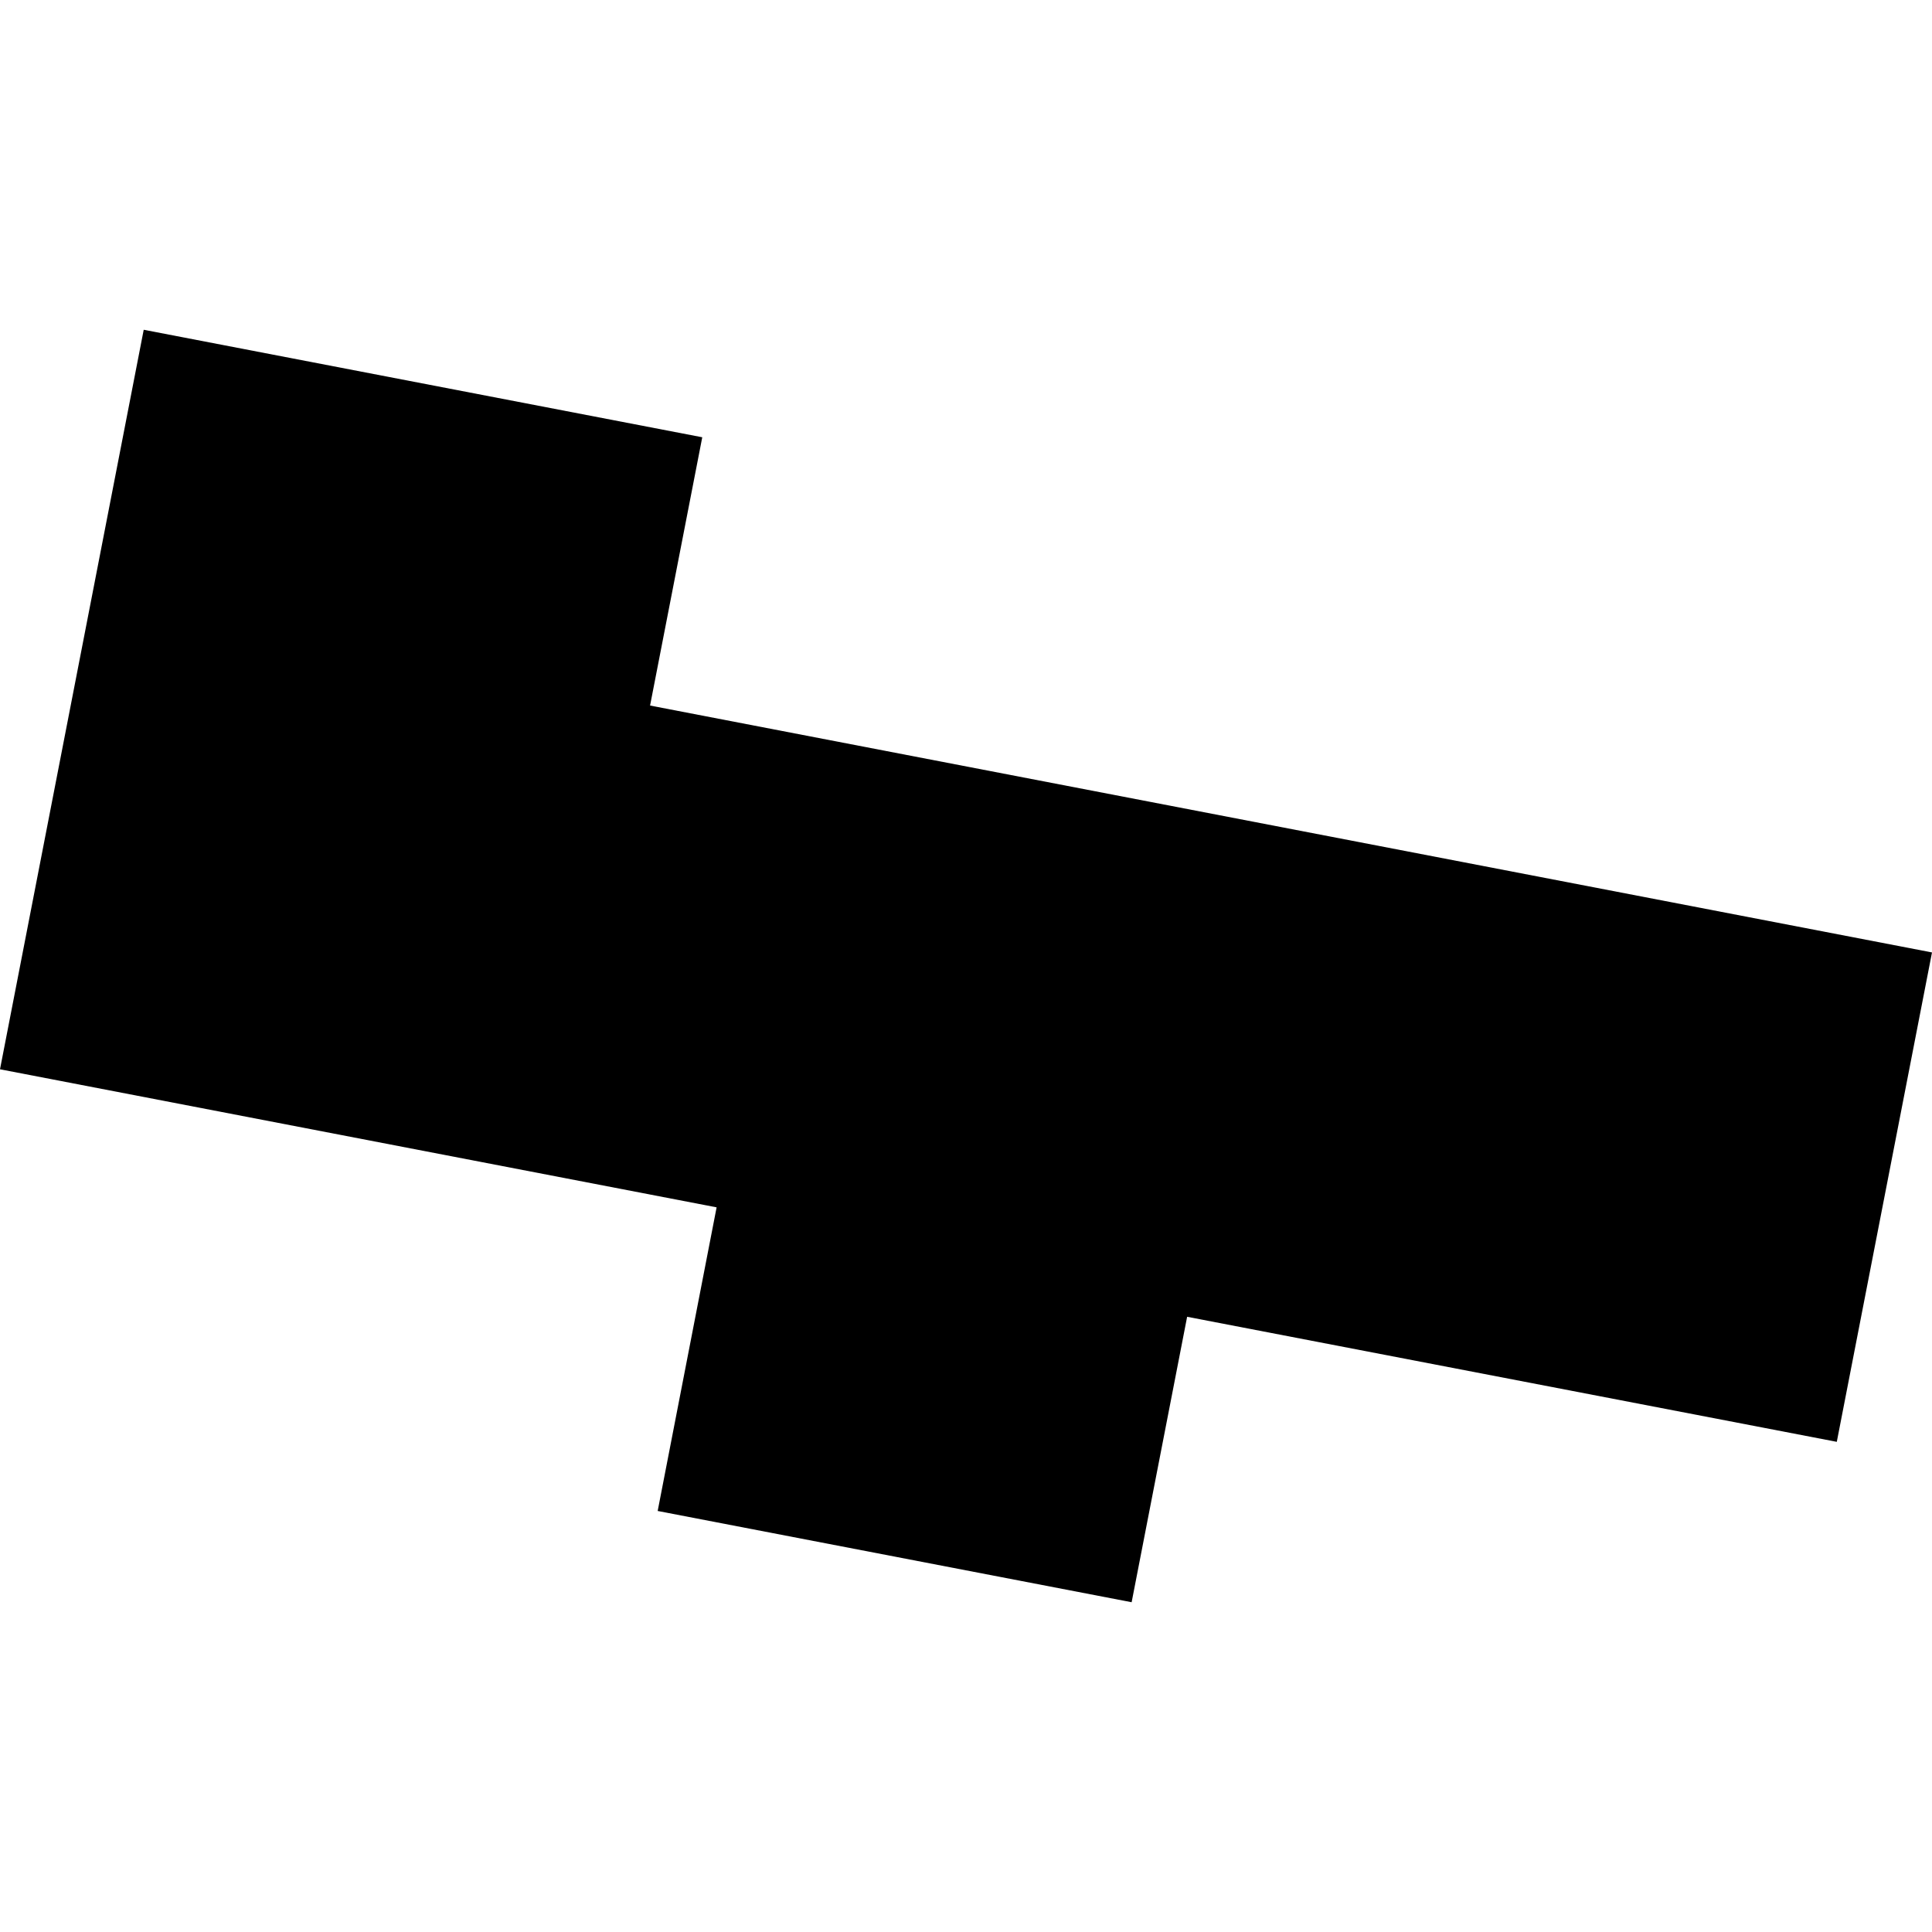 <?xml version="1.0" encoding="utf-8" standalone="no"?>
<!DOCTYPE svg PUBLIC "-//W3C//DTD SVG 1.1//EN"
  "http://www.w3.org/Graphics/SVG/1.1/DTD/svg11.dtd">
<!-- Created with matplotlib (https://matplotlib.org/) -->
<svg height="288pt" version="1.1" viewBox="0 0 288 288" width="288pt" xmlns="http://www.w3.org/2000/svg" xmlns:xlink="http://www.w3.org/1999/xlink">
 <defs>
  <style type="text/css">
*{stroke-linecap:butt;stroke-linejoin:round;}
  </style>
 </defs>
 <g id="figure_1">
  <g id="patch_1">
   <path d="M 0 288 
L 288 288 
L 288 0 
L 0 0 
z
" style="fill:none;opacity:0;"/>
  </g>
  <g id="axes_1">
   <g id="PatchCollection_1">
    <path clip-path="url(#p31cb98472a)" d="M 21.423 49.158 
L 0 159.396 
L 106.824 179.977 
L 98.039 225.237 
L 168.691 238.842 
L 176.964 196.291 
L 273.808 214.932 
L 288 141.978 
L 96.905 105.175 
L 104.685 65.183 
L 21.423 49.158 
"/>
   </g>
  </g>
 </g>
 <defs>
  <clipPath id="p31cb98472a">
   <rect height="189.684" width="288" x="0" y="49.158"/>
  </clipPath>
 </defs>
</svg>
